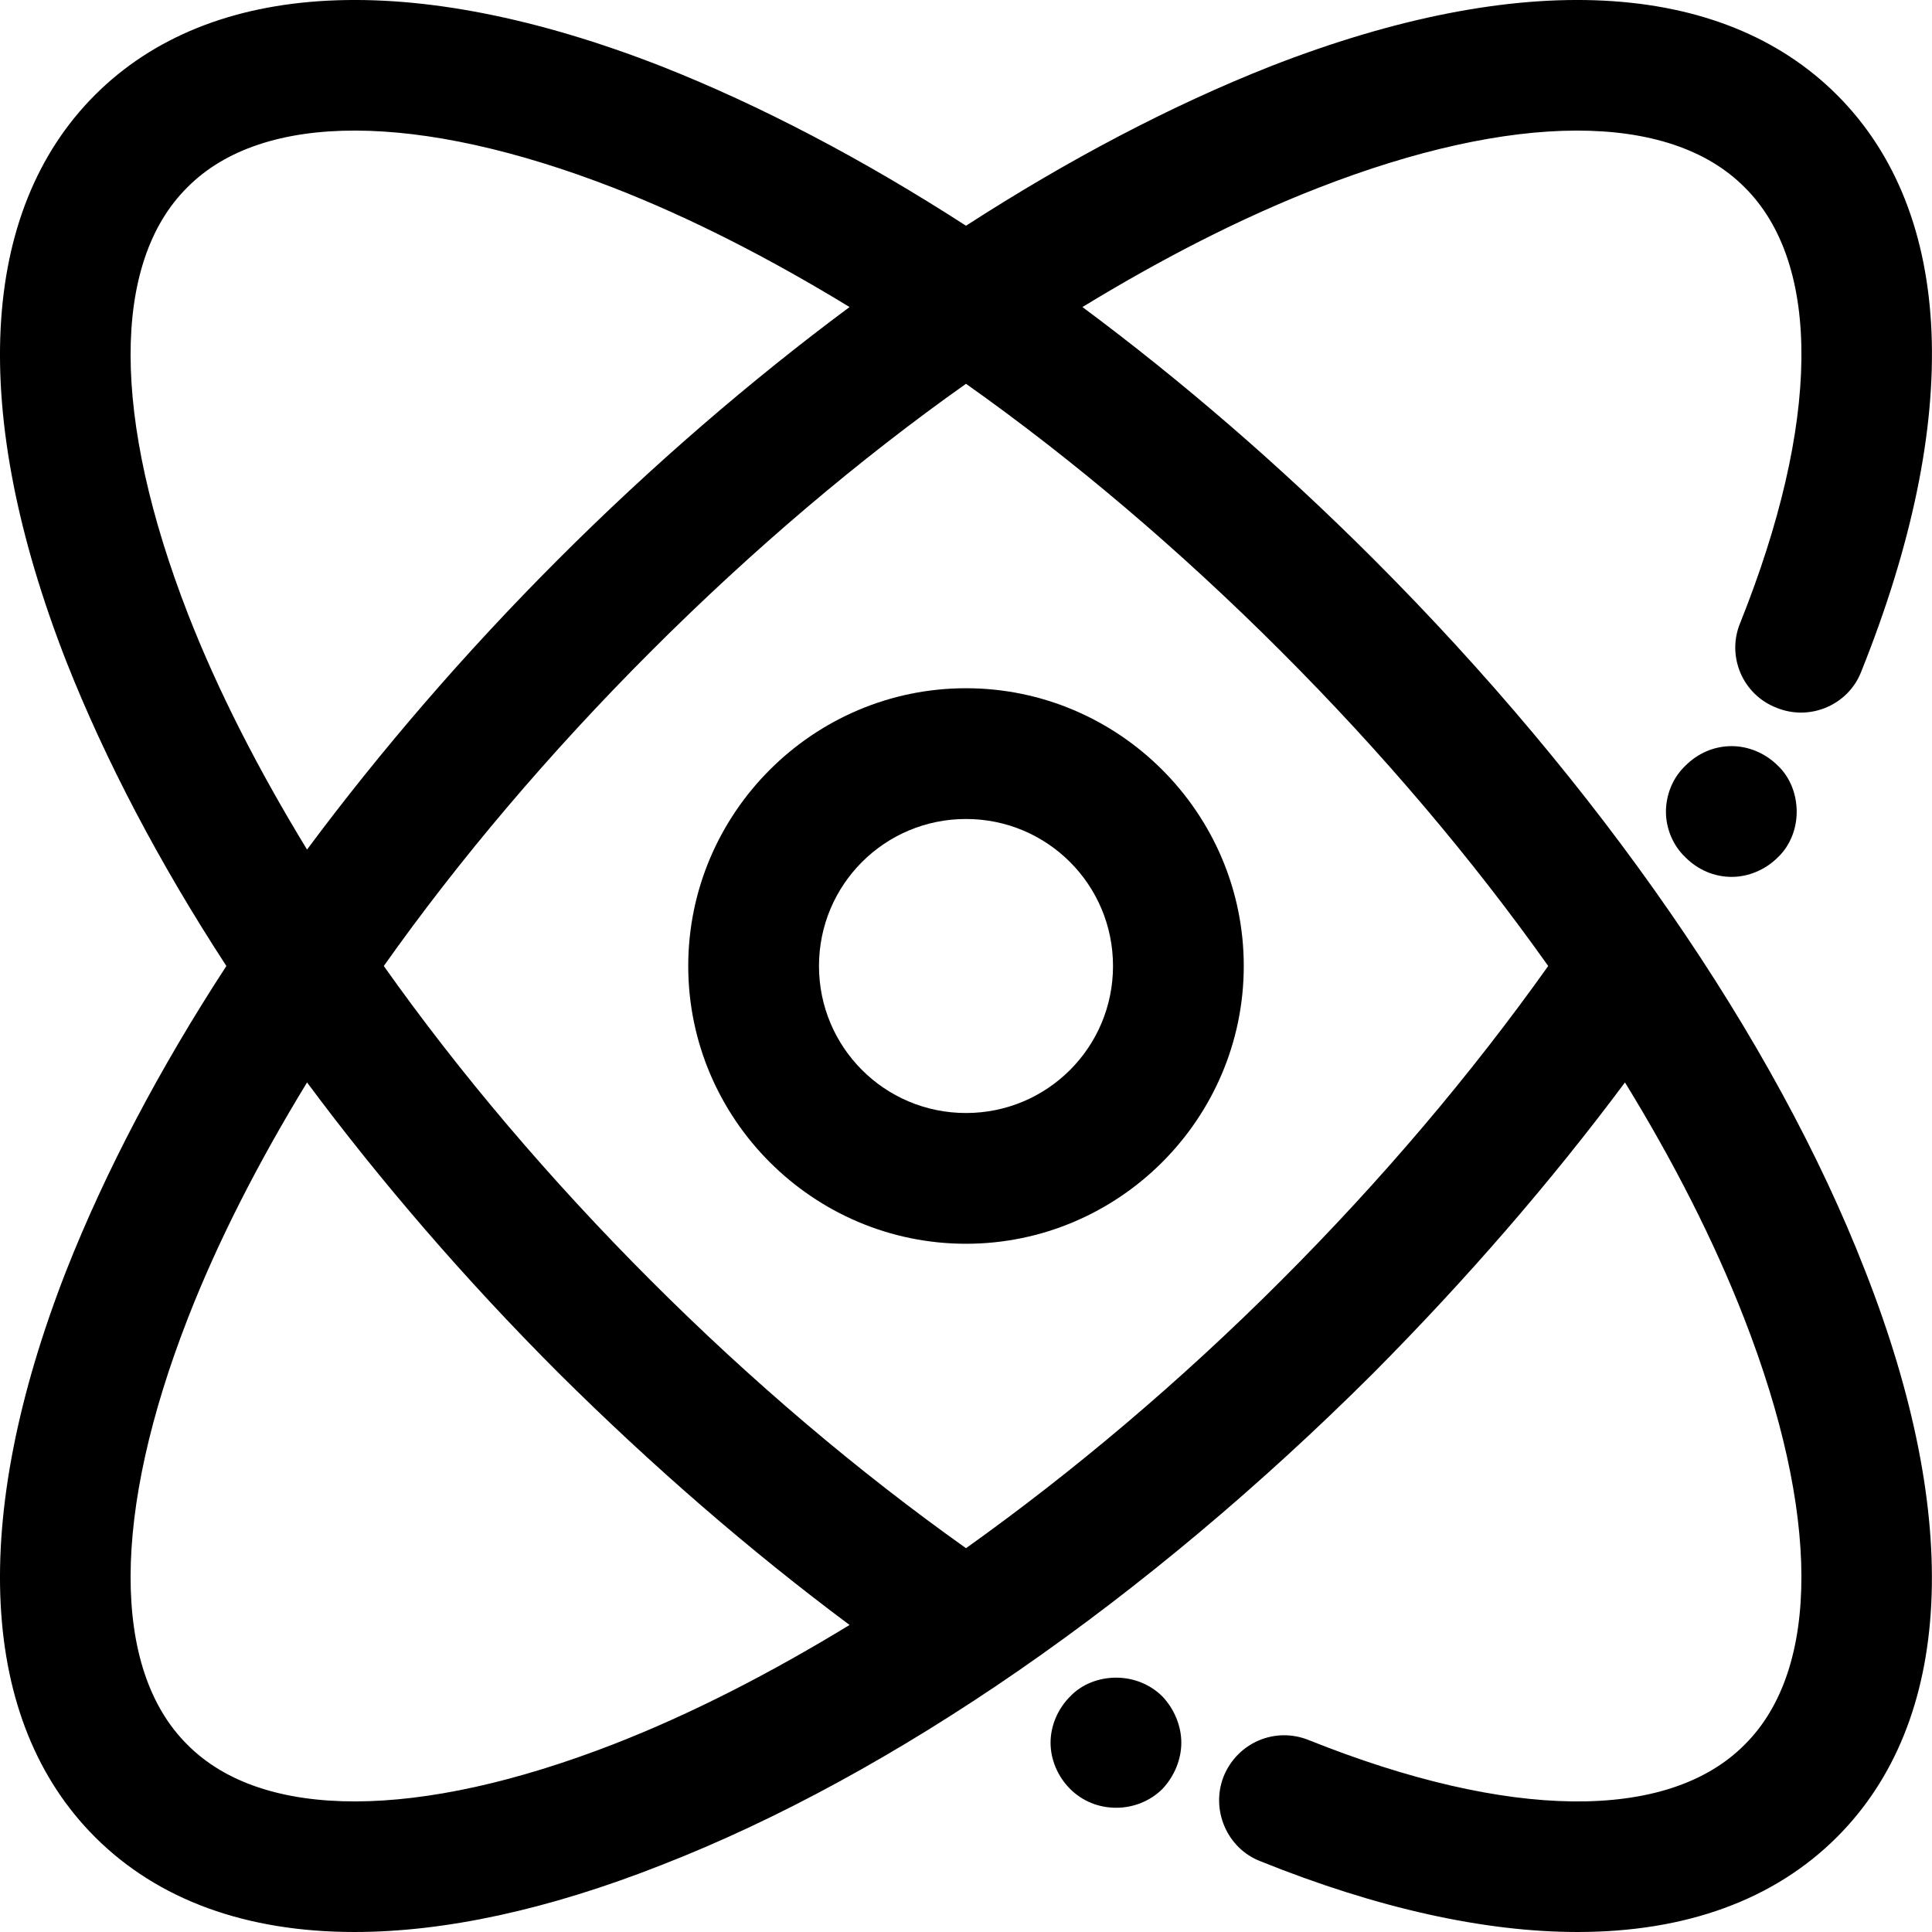 <svg version="1.2" xmlns="http://www.w3.org/2000/svg" viewBox="0 0 297 297" width="60" height="60">
	<title>science-svg</title>
	<style>
		.s0 { fill: #000000 } 
	</style>
	<filter id="f0">
		<feFlood flood-color="#146b7c" flood-opacity="1" />
		<feBlend mode="normal" in2="SourceGraphic"/>
		<feComposite in2="SourceAlpha" operator="in" />
	</filter>
	<g id="Layer" filter="url(#f0)">
		<g id="Layer">
			<g id="Layer">
				<path id="Layer" fill-rule="evenodd" class="s0" d="m191.2 148.5c0 23.5-19.2 42.7-42.7 42.7-23.5 0-42.7-19.2-42.7-42.7 0-23.5 19.2-42.7 42.7-42.7 23.5 0 42.7 19.2 42.7 42.7zm-20.1 0c0-12.5-10.1-22.6-22.6-22.6-12.5 0-22.6 10.1-22.6 22.6 0 12.5 10.1 22.6 22.6 22.6 12.5 0 22.6-10.1 22.6-22.6z"/>
				<path id="Layer" class="s0" d="m259.1 117.7c-1.9 1.8-3 4.4-3 7.1 0 2.6 1.1 5.2 3 7 1.9 1.9 4.4 3 7.1 3 2.6 0 5.2-1.1 7.1-3 1.9-1.8 2.9-4.4 2.9-7 0-2.7-1-5.3-2.9-7.1-1.9-1.9-4.5-3-7.1-3-2.7 0-5.2 1.1-7.1 3z"/>
				<path id="Layer" class="s0" d="m171.6 257.9c-2.7 0-5.3 1-7.1 2.9-1.9 1.9-3 4.5-3 7.1 0 2.6 1.1 5.2 3 7.1 1.9 1.9 4.4 2.9 7.1 2.9 2.6 0 5.2-1 7.1-2.9 1.8-1.9 2.9-4.5 2.9-7.1 0-2.6-1.1-5.2-2.9-7.1-1.9-1.9-4.5-2.9-7.1-2.9z"/>
				<path id="Layer" fill-rule="evenodd" class="s0" d="m286.7 195.3c15.1 38.4 13.5 69.3-4.3 87.1-9.7 9.7-23.3 14.6-39.9 14.6-14.2 0-30.7-3.6-48.8-10.9-5.1-2-7.6-7.9-5.6-13 2.1-5.2 7.9-7.7 13.1-5.6 30.7 12.3 55.2 12.6 67 0.7 11.7-11.6 11.6-35.6-0.1-65.6-4.6-11.8-10.8-24-18.3-36.2-11.4 15.3-24.4 30.3-38.7 44.7-34.9 34.8-73.7 61.7-109.4 75.6-17.5 6.9-33.4 10.3-47.2 10.3-16.6 0-30.2-4.9-39.9-14.6-17.8-17.8-19.4-48.7-4.4-87.1 6-15.2 14.3-31 24.6-46.8-10.3-15.8-18.6-31.6-24.6-46.8-15-38.4-13.4-69.3 4.4-87.1 17.8-17.8 48.7-19.4 87.1-4.4 15.2 6 31 14.3 46.8 24.5 15.8-10.2 31.6-18.5 46.8-24.5 38.4-15 69.3-13.4 87.1 4.4 18.1 18.1 19.4 49.6 3.7 88.7-2 5.1-7.9 7.6-13 5.5-5.2-2-7.7-7.9-5.6-13 12.3-30.7 12.6-55.2 0.7-67-11.6-11.7-35.6-11.6-65.6 0.1-11.8 4.6-23.9 10.8-36.2 18.3 15.2 11.3 30.3 24.3 44.7 38.7 34.8 34.8 61.7 73.7 75.6 109.4zm-239.5-64.7c11.3-15.2 24.3-30.3 38.7-44.7 14.4-14.4 29.5-27.4 44.7-38.7-12.3-7.5-24.4-13.7-36.2-18.3-30.1-11.7-54-11.8-65.6-0.1-11.7 11.6-11.6 35.5 0.1 65.6 4.6 11.8 10.8 23.9 18.3 36.2zm83.4 119.2c-15.3-11.4-30.3-24.4-44.7-38.7-14.4-14.4-27.4-29.5-38.7-44.7-7.5 12.3-13.7 24.4-18.3 36.2-11.7 30-11.8 54-0.1 65.6 11.6 11.7 35.5 11.6 65.6-0.1 11.8-4.6 23.9-10.8 36.2-18.3zm107.4-101.3c-11.7-16.5-25.5-32.8-41.1-48.4-15.6-15.6-32-29.5-48.4-41.1-16.4 11.6-32.8 25.5-48.4 41.1-15.6 15.6-29.5 32-41.1 48.4 11.6 16.4 25.5 32.8 41.1 48.4 15.5 15.5 31.8 29.3 48.4 41.1 16.4-11.7 32.8-25.5 48.4-41.1 15.5-15.5 29.3-31.8 41.1-48.4z"/>
			</g>
		</g>
	</g>
</svg>